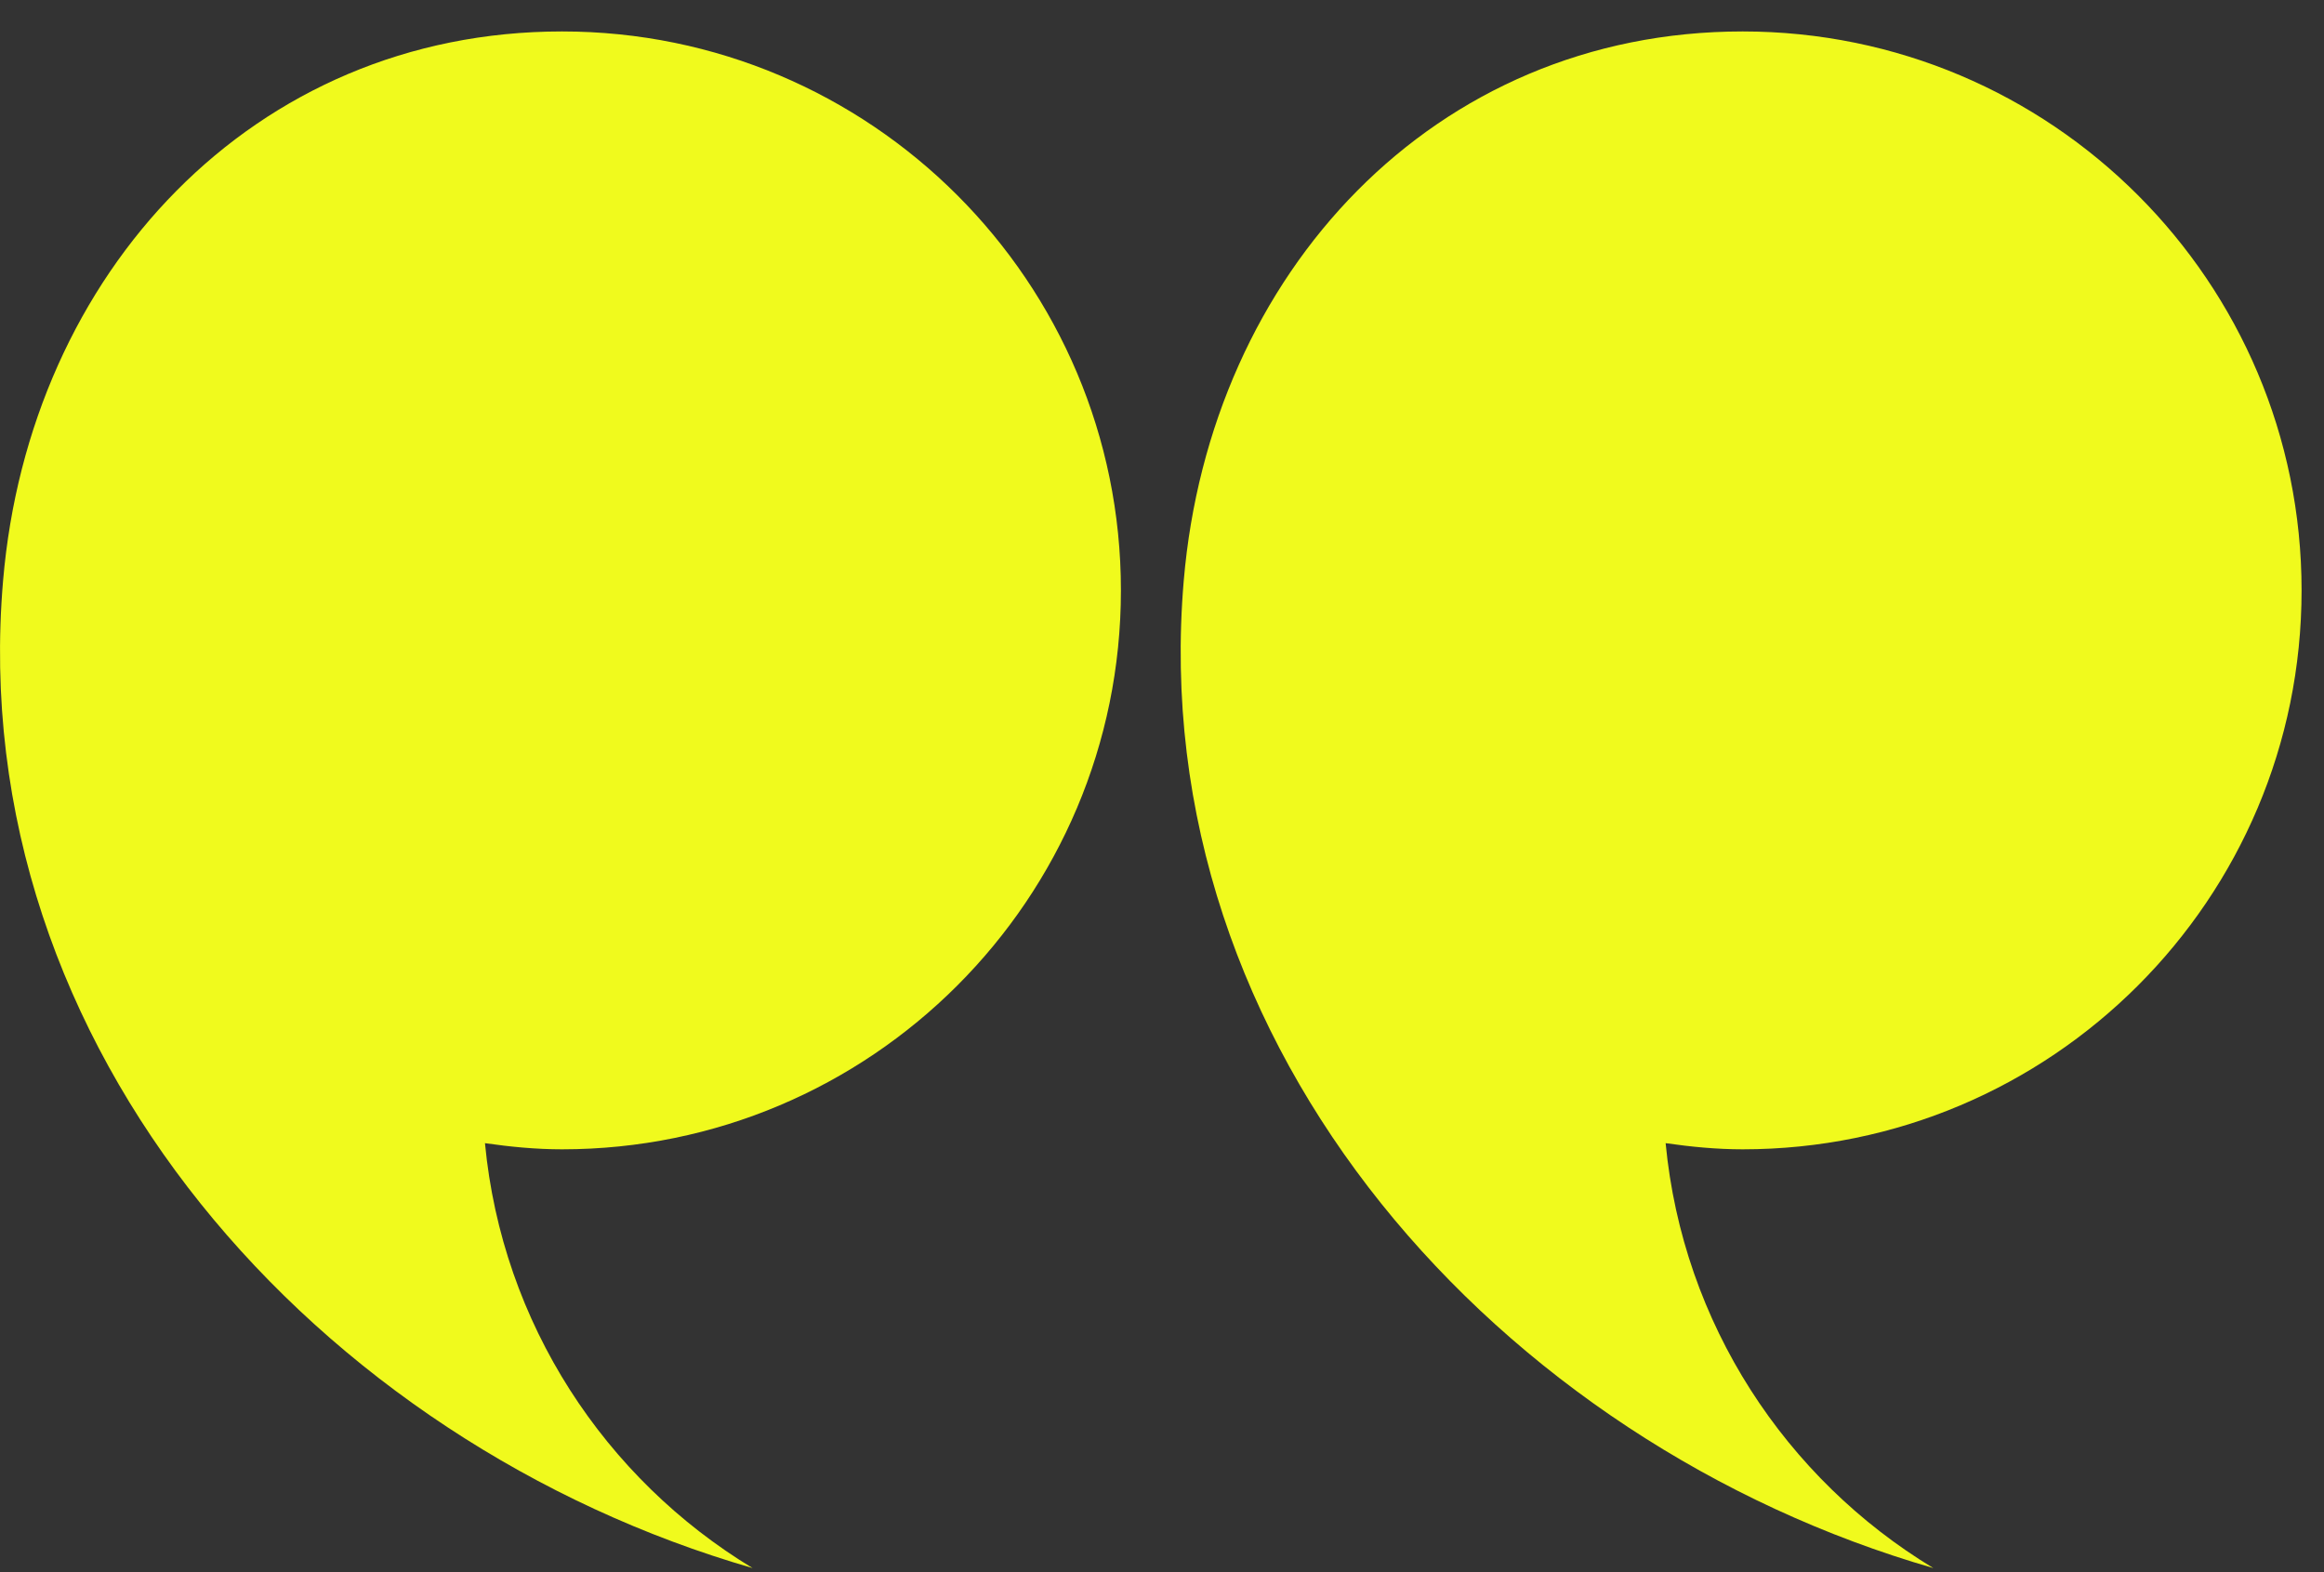 <svg width="34" height="23" viewBox="0 0 34 23" fill="none" xmlns="http://www.w3.org/2000/svg">
<rect x="0" y="0" width="34" height="23" fill="#333333" stroke="none"/>
<path d="M16.399 8.637C16.399 4.121 12.738 0.46 8.222 0.46C3.705 0.46 0.427 3.995 0.045 8.495C-0.539 15.361 4.677 21.111 11.01 22.94C8.852 21.634 7.346 19.364 7.095 16.724C7.464 16.777 7.838 16.814 8.222 16.814C12.738 16.814 16.399 13.153 16.399 8.637Z" fill="#F0FA1D"/>
<path d="M33.672 8.637C33.672 4.121 30.012 0.46 25.495 0.46C20.979 0.46 17.701 3.995 17.318 8.495C16.734 15.361 21.95 21.111 28.284 22.94C26.125 21.634 24.62 19.364 24.368 16.724C24.738 16.777 25.112 16.814 25.495 16.814C30.012 16.814 33.672 13.153 33.672 8.637Z" fill="#F0FA1D"/>
</svg>
